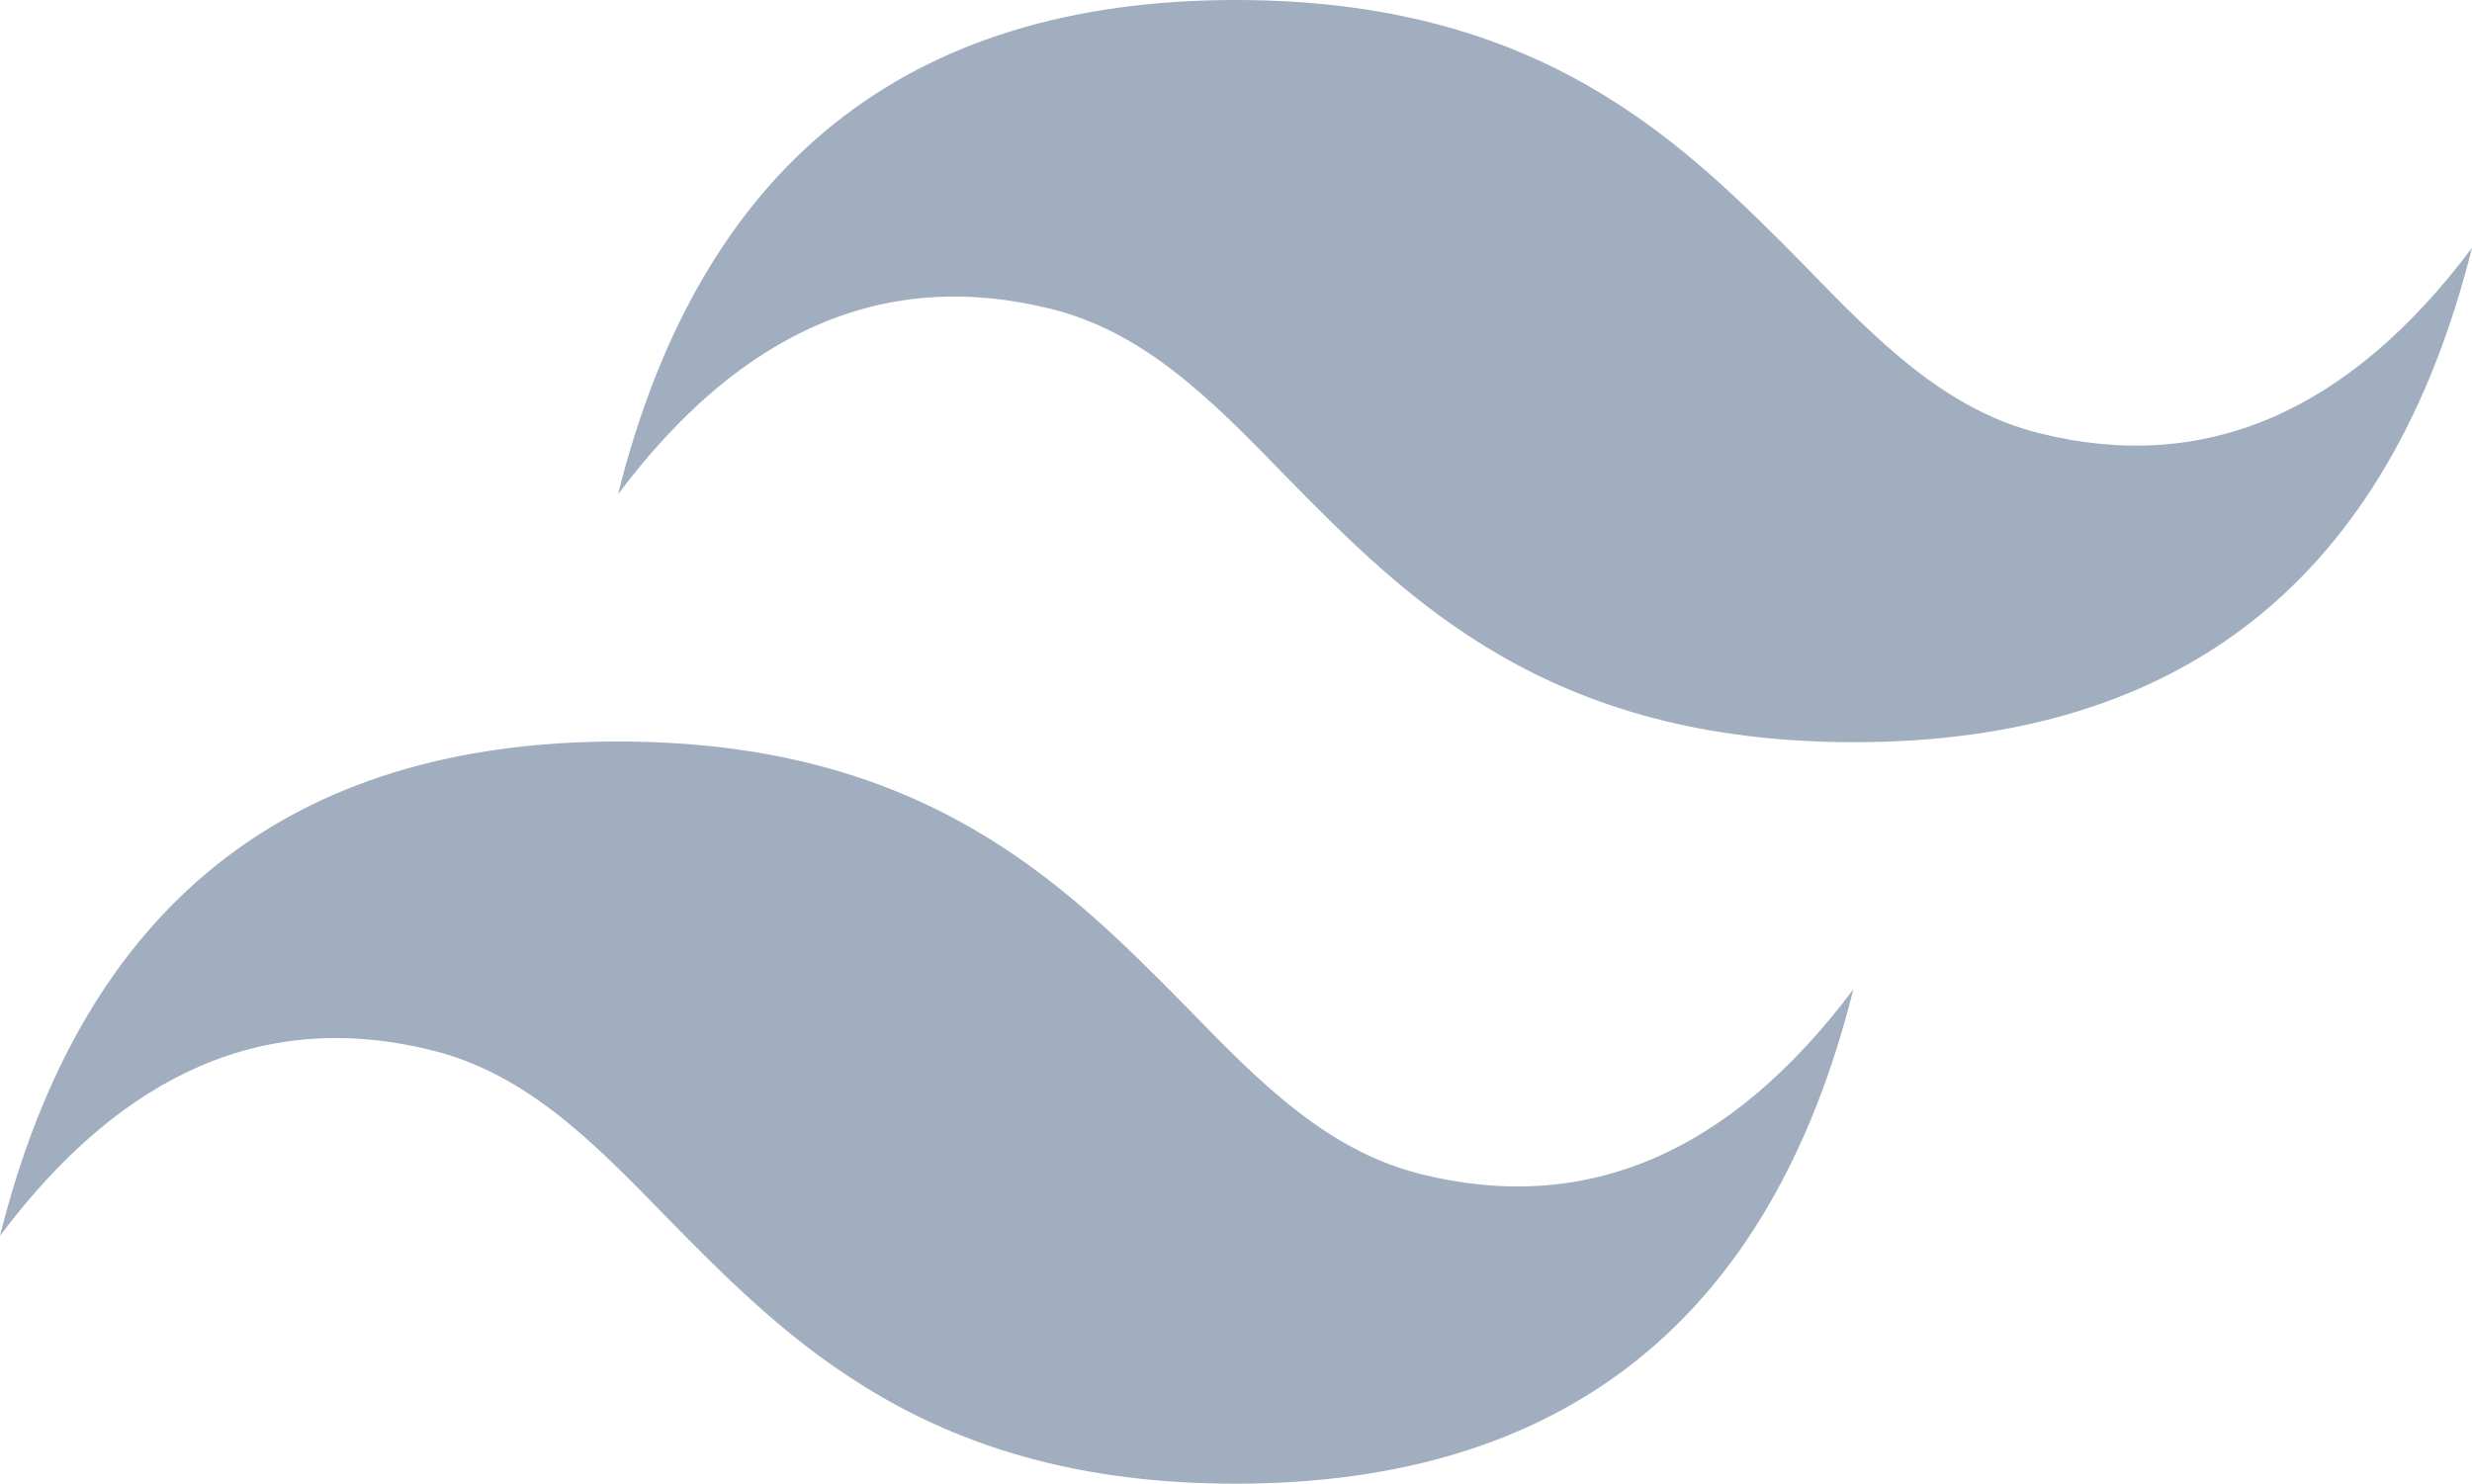 <?xml version="1.0" encoding="UTF-8"?><svg id="uuid-55a1b81b-96b0-4c30-a39c-2acd1ad8767a" xmlns="http://www.w3.org/2000/svg" width="73.6" height="44.18" viewBox="0 0 73.6 44.18"><defs><style>.uuid-c6c14759-a73e-428e-a4e8-e5f85e075653{fill:#a0aec0;}</style></defs><g id="uuid-833f7148-ea39-4b80-8698-4218c881a8f9"><path class="uuid-c6c14759-a73e-428e-a4e8-e5f85e075653" d="M36.8,0c-9.81,0-15.95,4.91-18.4,14.72,3.68-4.91,7.98-6.75,12.9-5.52,2.8.7,4.8,2.73,7,5,3.6,3.66,7.78,7.9,16.9,7.9,9.81,0,15.94-4.91,18.4-14.72-3.68,4.91-7.97,6.75-12.88,5.52-2.8-.7-4.8-2.73-7-5-3.62-3.66-7.8-7.9-16.92-7.9ZM18.4,22.08c-9.81,0-15.95,4.91-18.4,14.72,3.68-4.91,7.97-6.75,12.88-5.52,2.8.7,4.8,2.73,7,5,3.6,3.66,7.78,7.9,16.9,7.9,9.81,0,15.95-4.91,18.4-14.72-3.67,4.89-7.96,6.73-12.88,5.5-2.8-.7-4.8-2.73-7-5-3.6-3.64-7.78-7.88-16.9-7.88Z"/></g></svg>